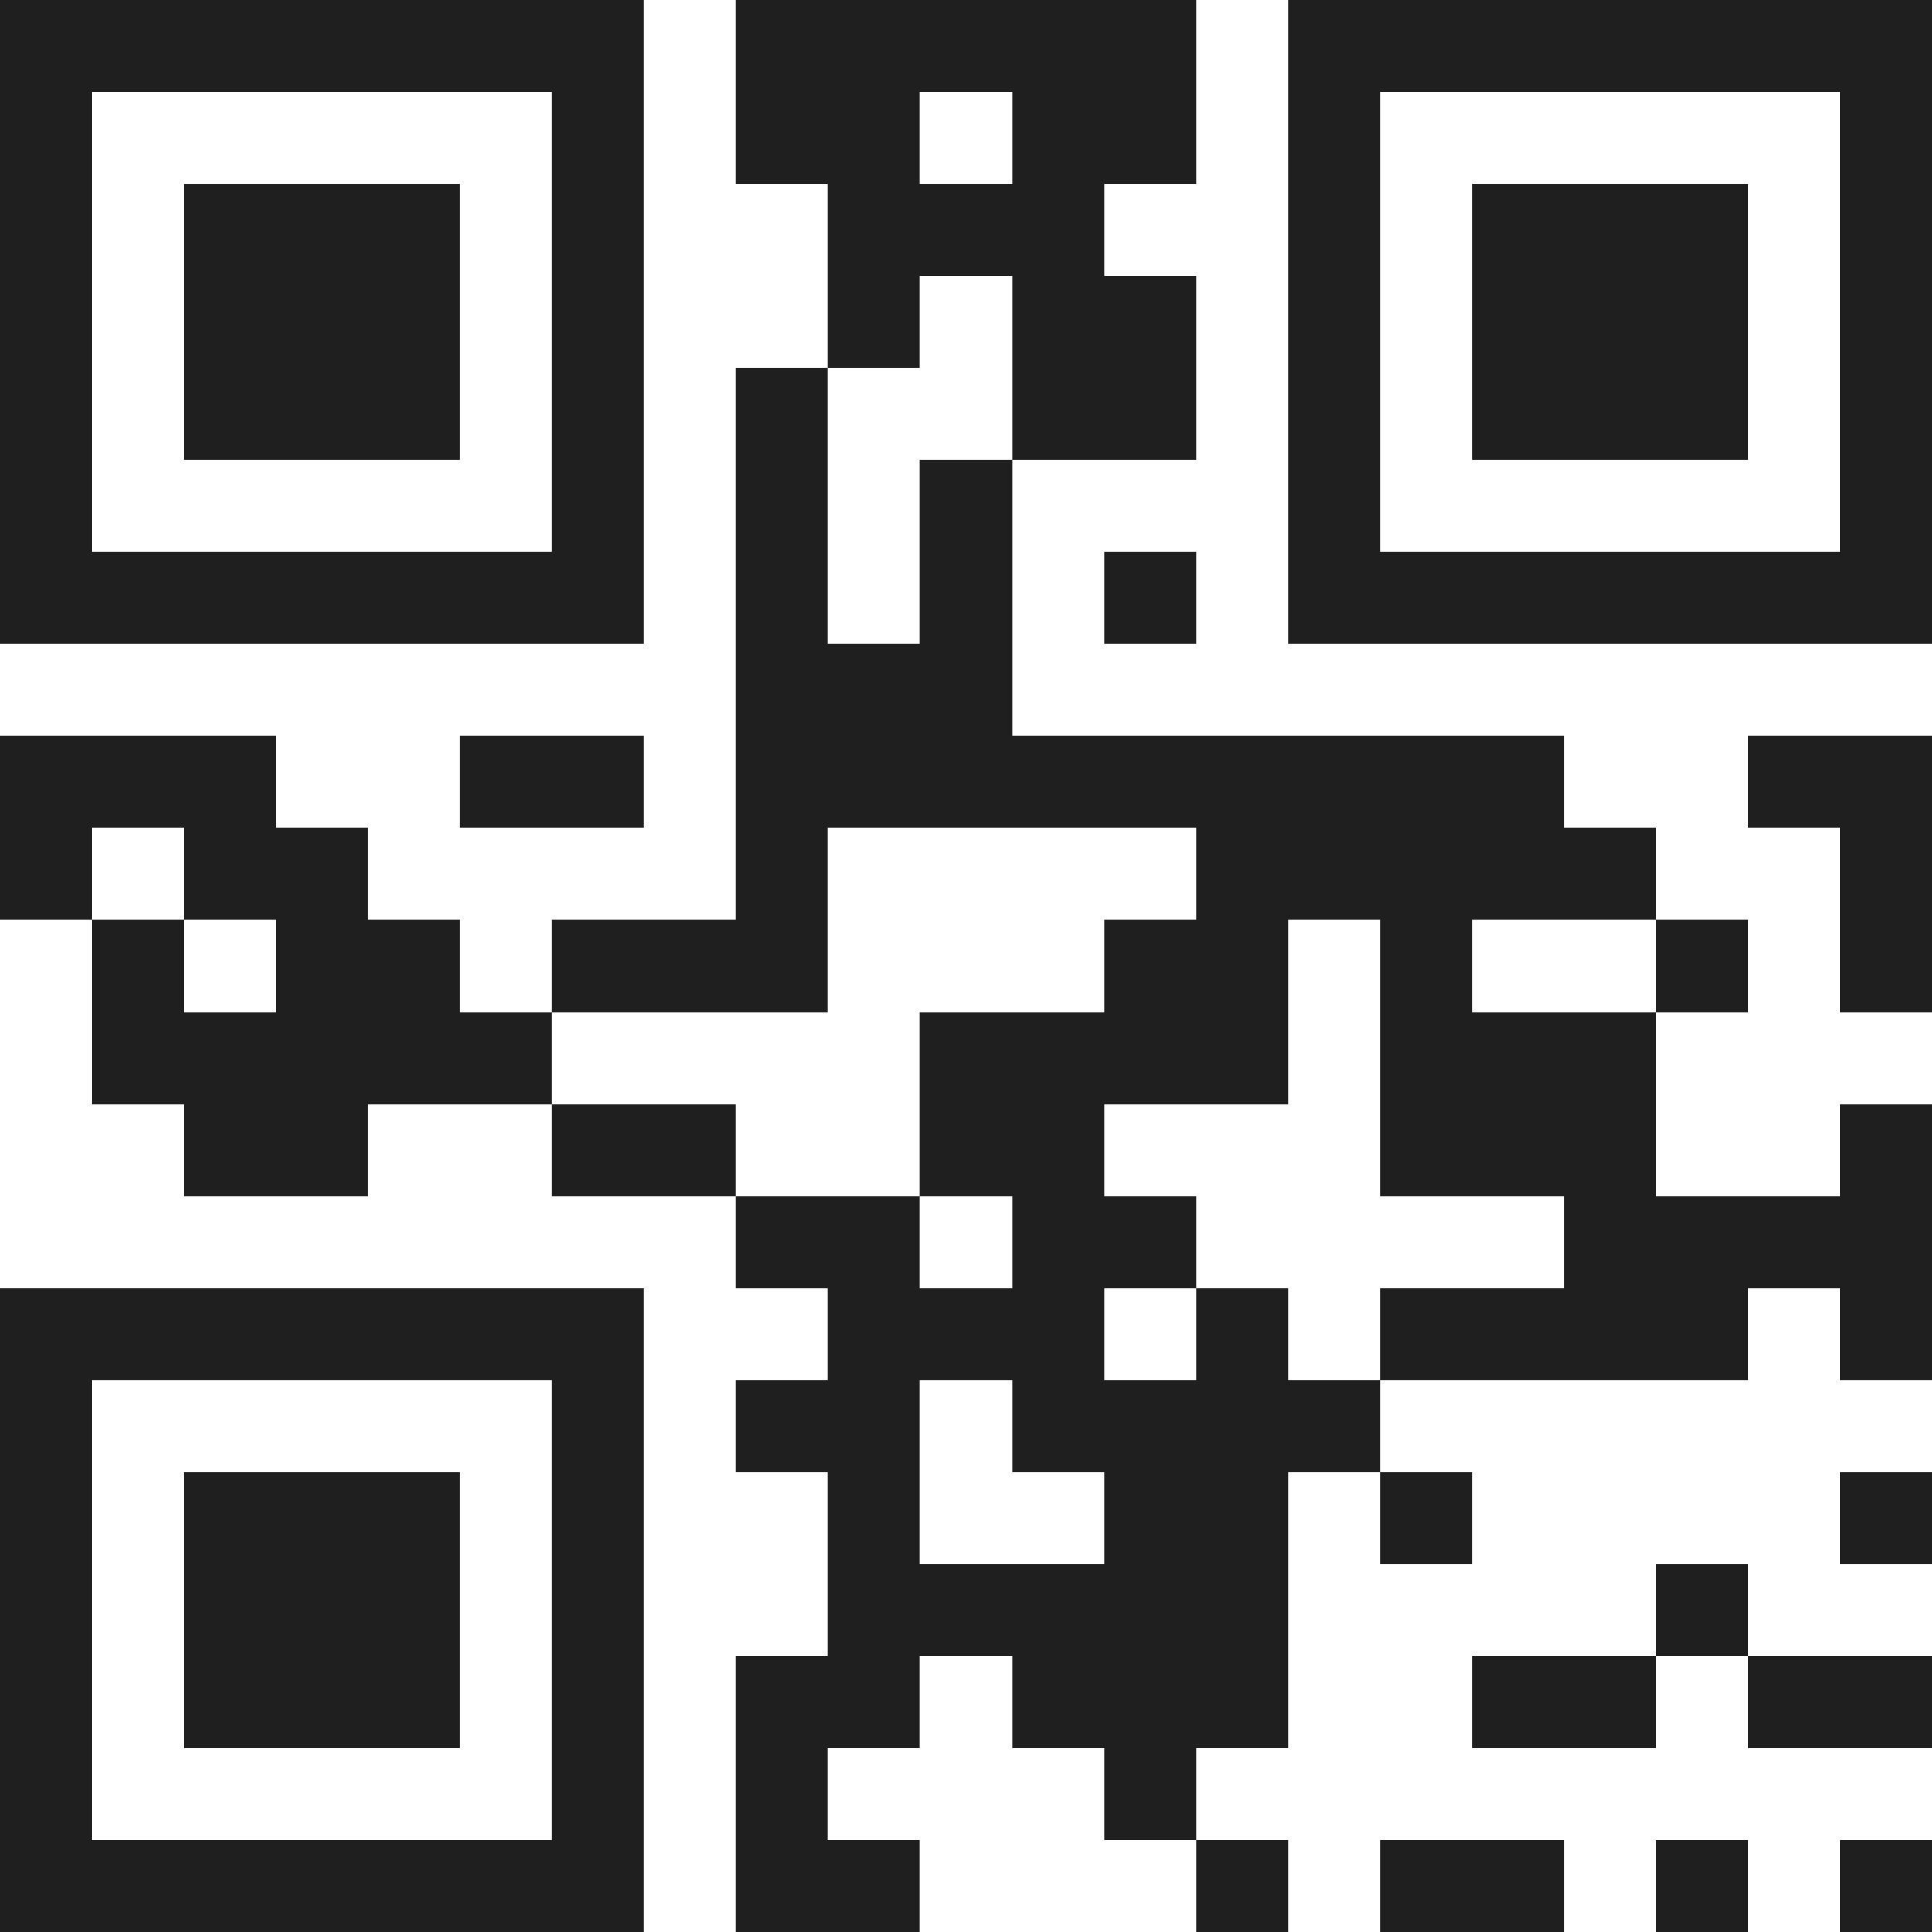 <svg xmlns="http://www.w3.org/2000/svg" viewBox="0 0 21 21" shape-rendering="crispEdges"><path fill="#ffffff" d="M0 0h21v21H0z"/><path stroke="#1f1f1f" d="M0 0.5h7m1 0h5m1 0h7M0 1.5h1m5 0h1m1 0h2m1 0h2m1 0h1m5 0h1M0 2.5h1m1 0h3m1 0h1m2 0h3m2 0h1m1 0h3m1 0h1M0 3.5h1m1 0h3m1 0h1m2 0h1m1 0h2m1 0h1m1 0h3m1 0h1M0 4.5h1m1 0h3m1 0h1m1 0h1m2 0h2m1 0h1m1 0h3m1 0h1M0 5.5h1m5 0h1m1 0h1m1 0h1m3 0h1m5 0h1M0 6.5h7m1 0h1m1 0h1m1 0h1m1 0h7M8 7.5h3M0 8.5h3m2 0h2m1 0h9m2 0h2M0 9.5h1m1 0h2m4 0h1m4 0h5m2 0h1M1 10.5h1m1 0h2m1 0h3m3 0h2m1 0h1m2 0h1m1 0h1M1 11.5h5m4 0h4m1 0h3M2 12.5h2m2 0h2m2 0h2m3 0h3m2 0h1M8 13.5h2m1 0h2m4 0h4M0 14.5h7m2 0h3m1 0h1m1 0h4m1 0h1M0 15.5h1m5 0h1m1 0h2m1 0h4M0 16.5h1m1 0h3m1 0h1m2 0h1m2 0h2m1 0h1m4 0h1M0 17.5h1m1 0h3m1 0h1m2 0h5m4 0h1M0 18.5h1m1 0h3m1 0h1m1 0h2m1 0h3m2 0h2m1 0h2M0 19.5h1m5 0h1m1 0h1m3 0h1M0 20.5h7m1 0h2m3 0h1m1 0h2m1 0h1m1 0h1"/></svg>

